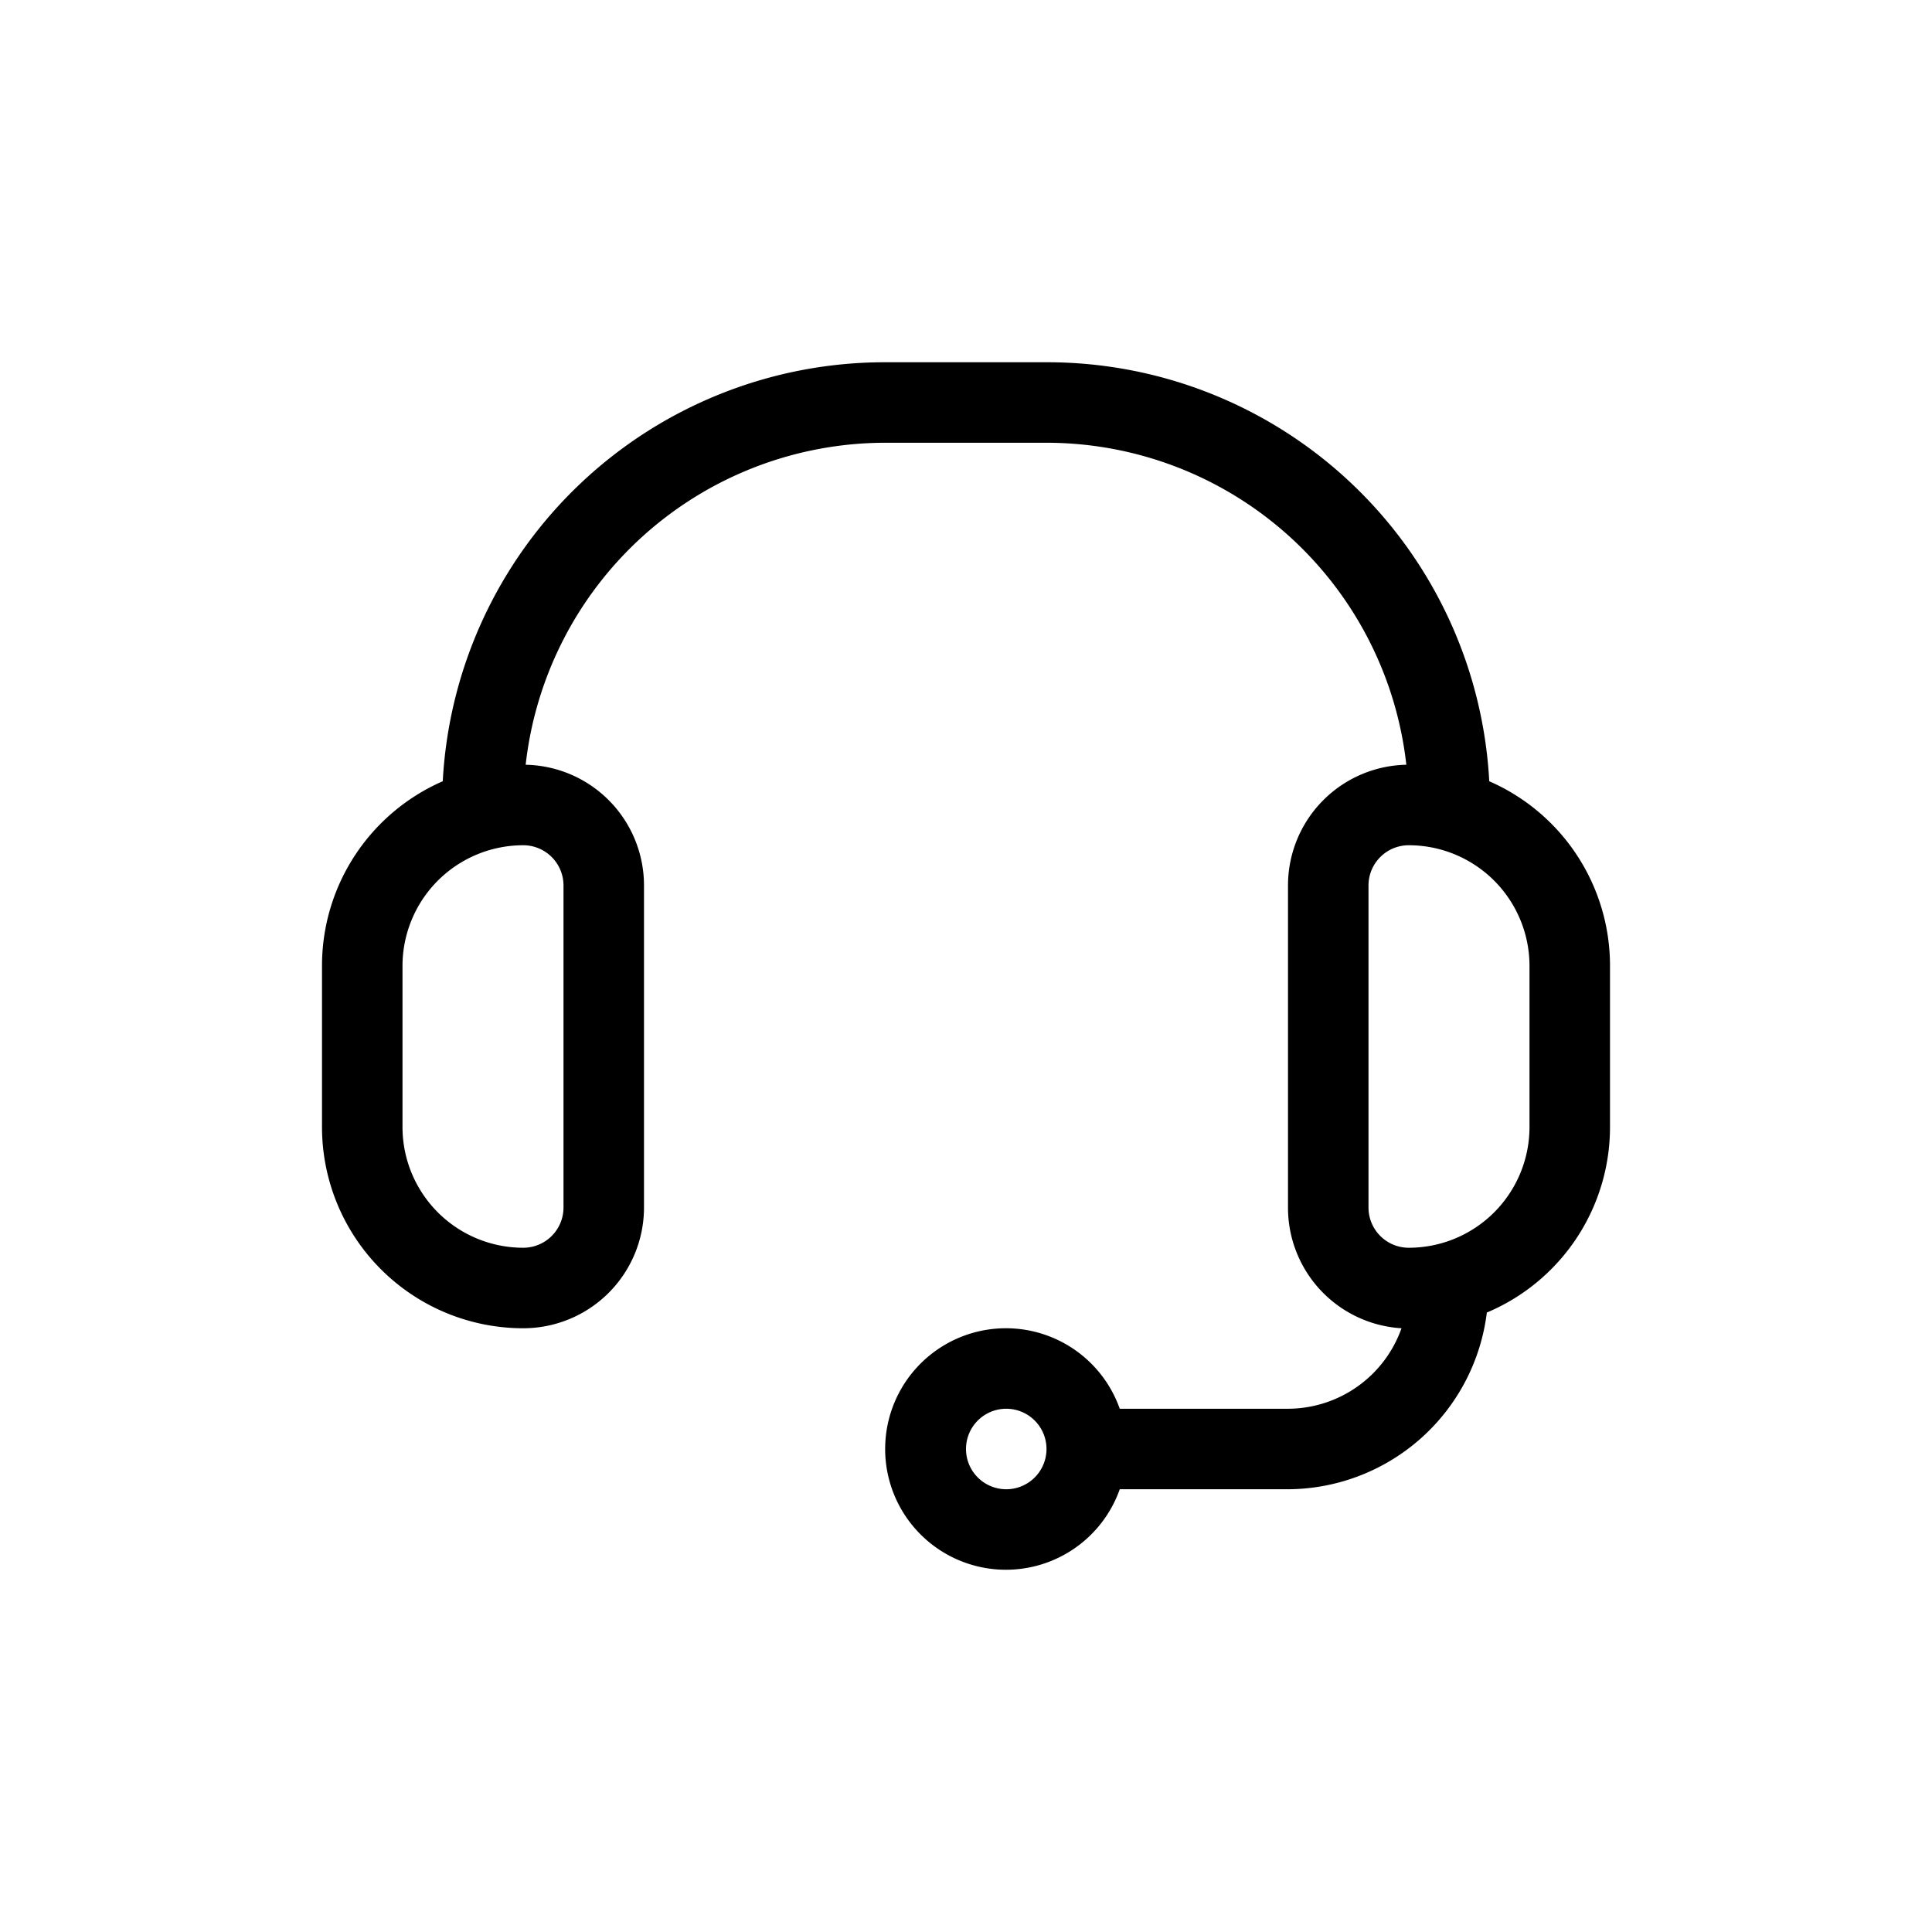 <?xml version="1.0"?><svg data-name="Your Icons" id="Your_Icons" viewBox="0 0 48 48" xmlns="http://www.w3.org/2000/svg"><title/><path d="M13,33a3,3,0,0,0,3-3V22a3,3,0,0,0-2.94-3A9,9,0,0,1,22,11h4a9,9,0,0,1,8.94,8A3,3,0,0,0,32,22v8a3,3,0,0,0,2.82,3A3,3,0,0,1,32,35H27.82a3,3,0,1,0,0,2H32a5,5,0,0,0,4.94-4.39A5,5,0,0,0,40,28V24a5,5,0,0,0-3-4.59A11,11,0,0,0,26,9H22A11,11,0,0,0,11,19.41,5,5,0,0,0,8,24v4A5,5,0,0,0,13,33Zm12,4a1,1,0,1,1,1-1A1,1,0,0,1,25,37ZM38,24v4a3,3,0,0,1-3,3,1,1,0,0,1-1-1V22a1,1,0,0,1,1-1A3,3,0,0,1,38,24ZM10,24a3,3,0,0,1,3-3,1,1,0,0,1,1,1v8a1,1,0,0,1-1,1,3,3,0,0,1-3-3Z"/></svg>